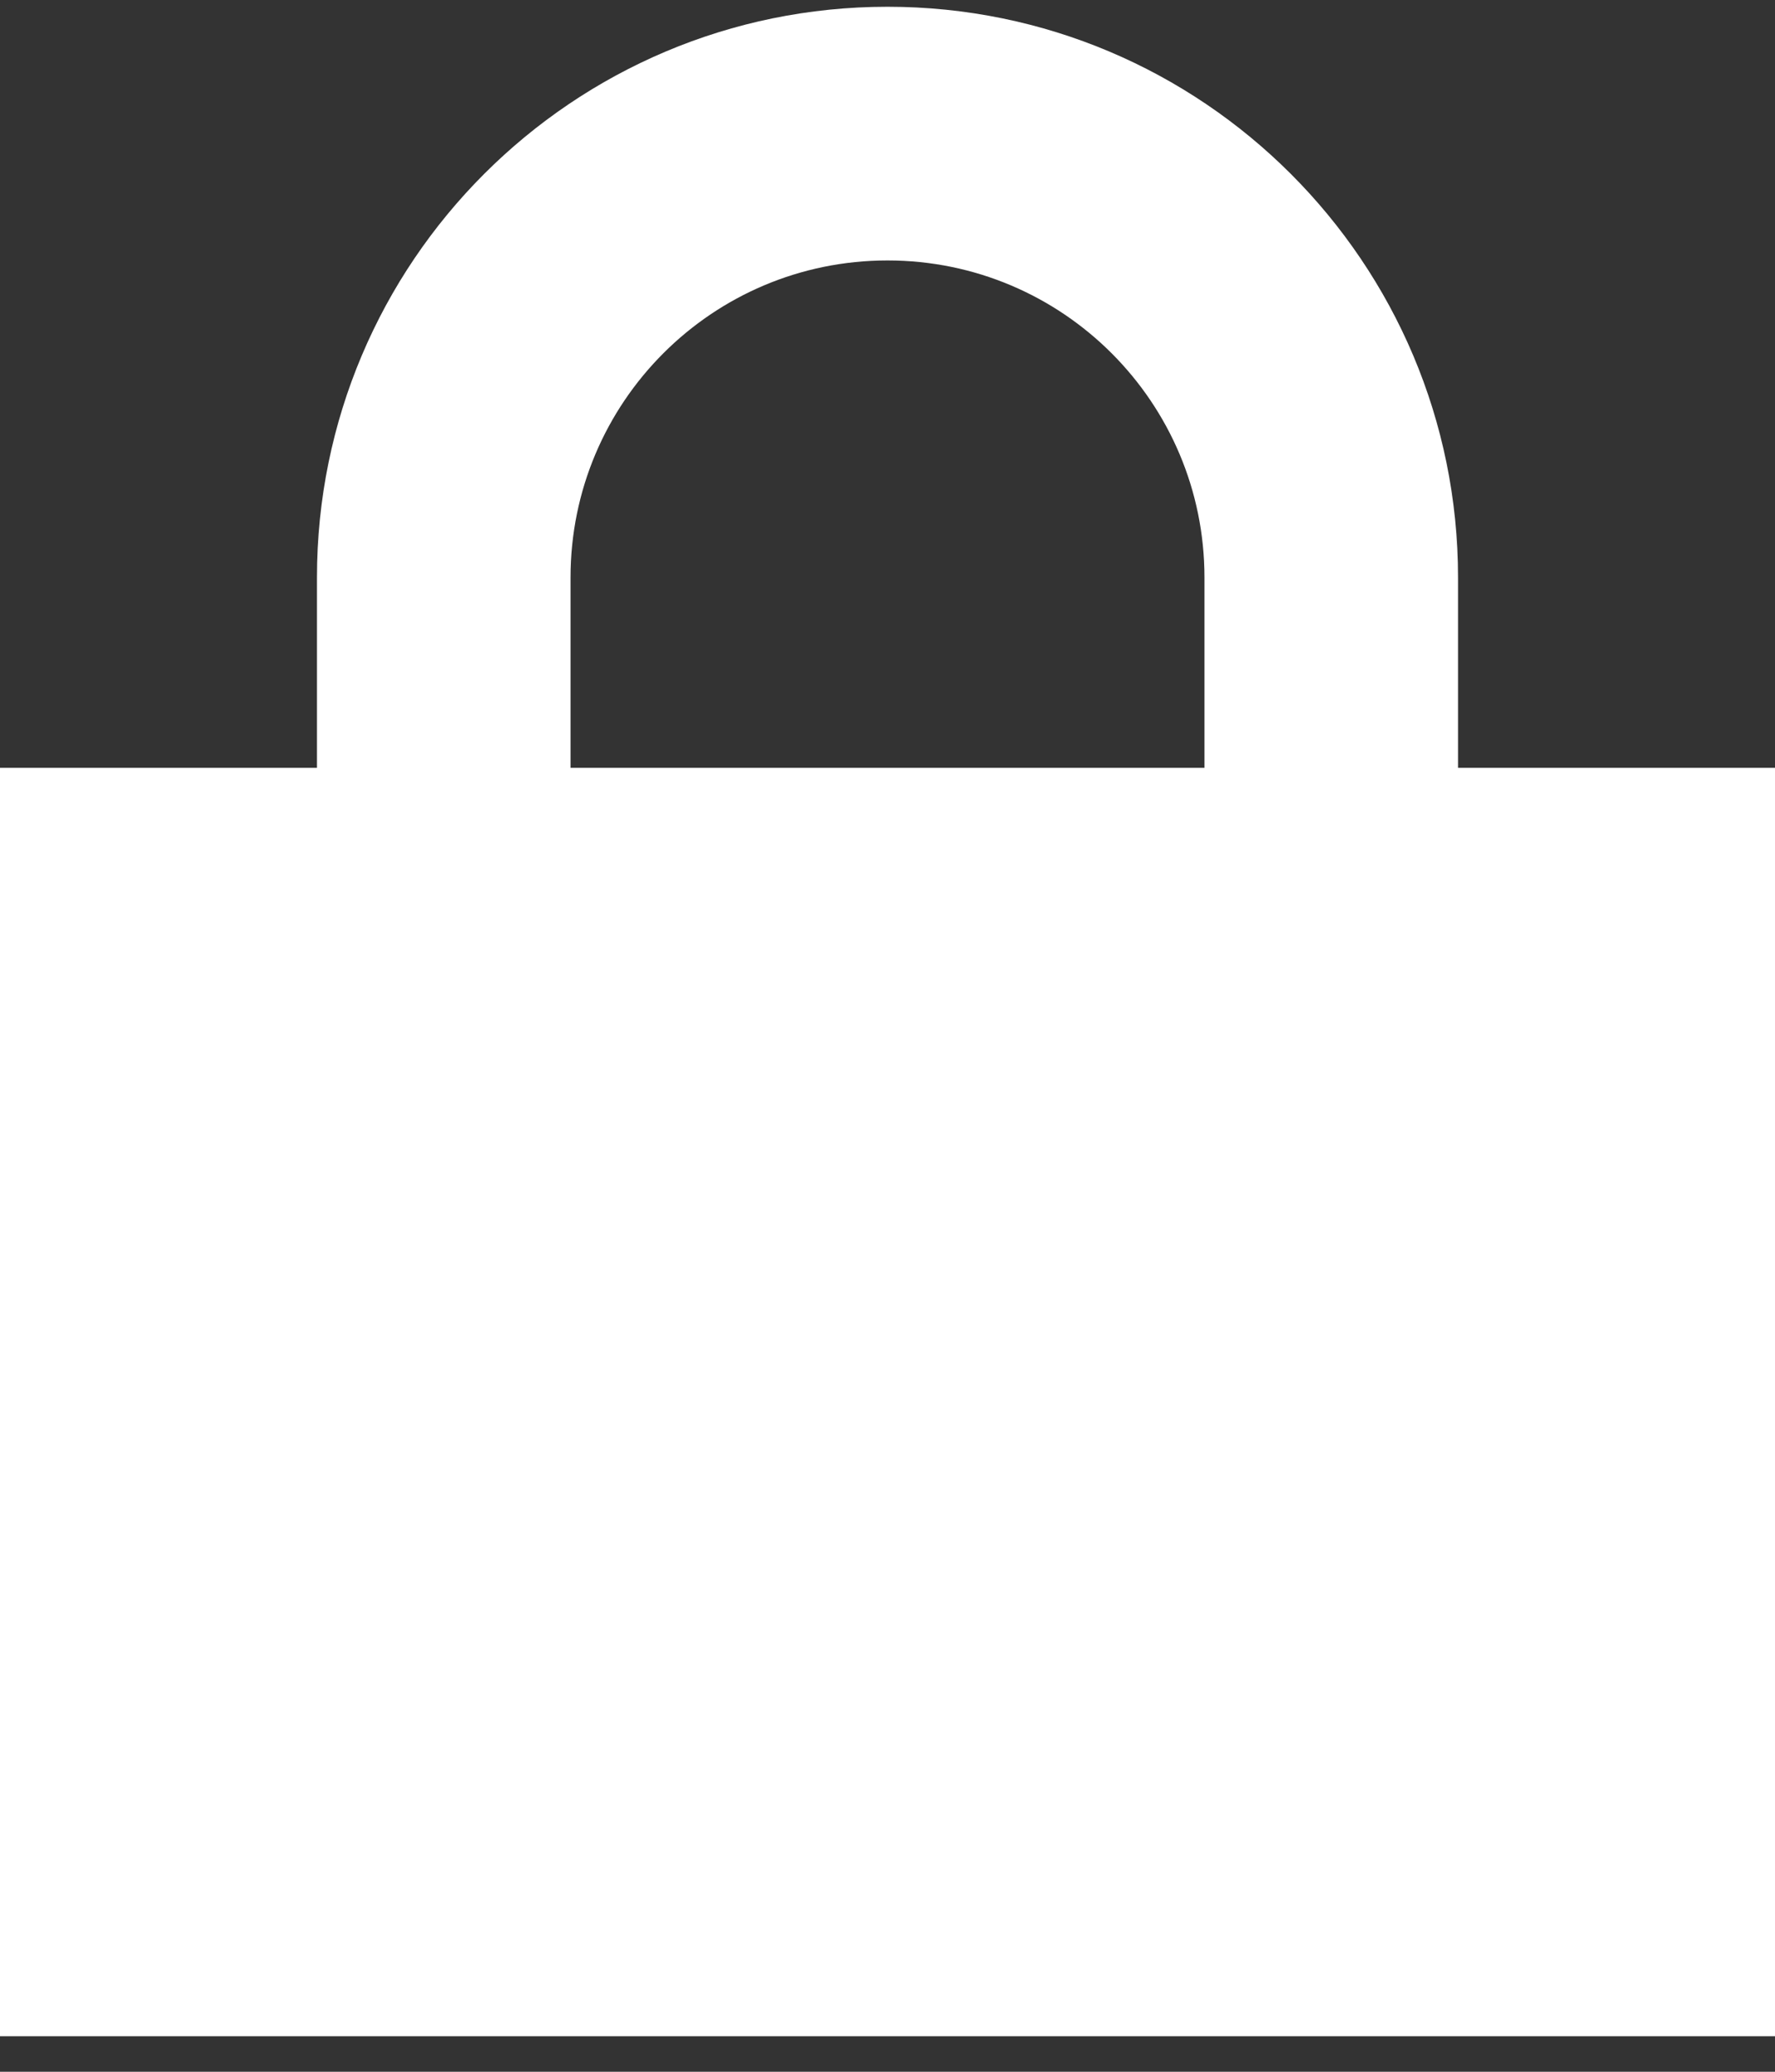 <?xml version="1.0" encoding="UTF-8"?>
<svg xmlns="http://www.w3.org/2000/svg" width="42" height="49" viewBox="0 0 42 49" fill="none">
  <rect x="0" y="0" width="42" height="49" fill="#333333" stroke="none"/>
  <g id="jmi__global__icons__benefits-security" clip-path="url(#clip0_2867_10971)">
    <path id="Primary" d="M13.5 13.659V18.16H28.5V13.659C28.5 9.516 25.144 6.16 21 6.16C16.856 6.16 13.5 9.516 13.5 13.659ZM7.5 18.16V13.659C7.5 6.206 13.547 0.16 21 0.16C28.453 0.16 34.5 6.206 34.5 13.659V18.16H42V48.16H0V18.16H7.5Z" fill="white"></path>
  </g>
  <defs>
    <clipPath id="clip0_2867_10971">
      <rect width="42" height="48" fill="white" transform="translate(0 0.16)"></rect>
    </clipPath>
  </defs>
</svg>
